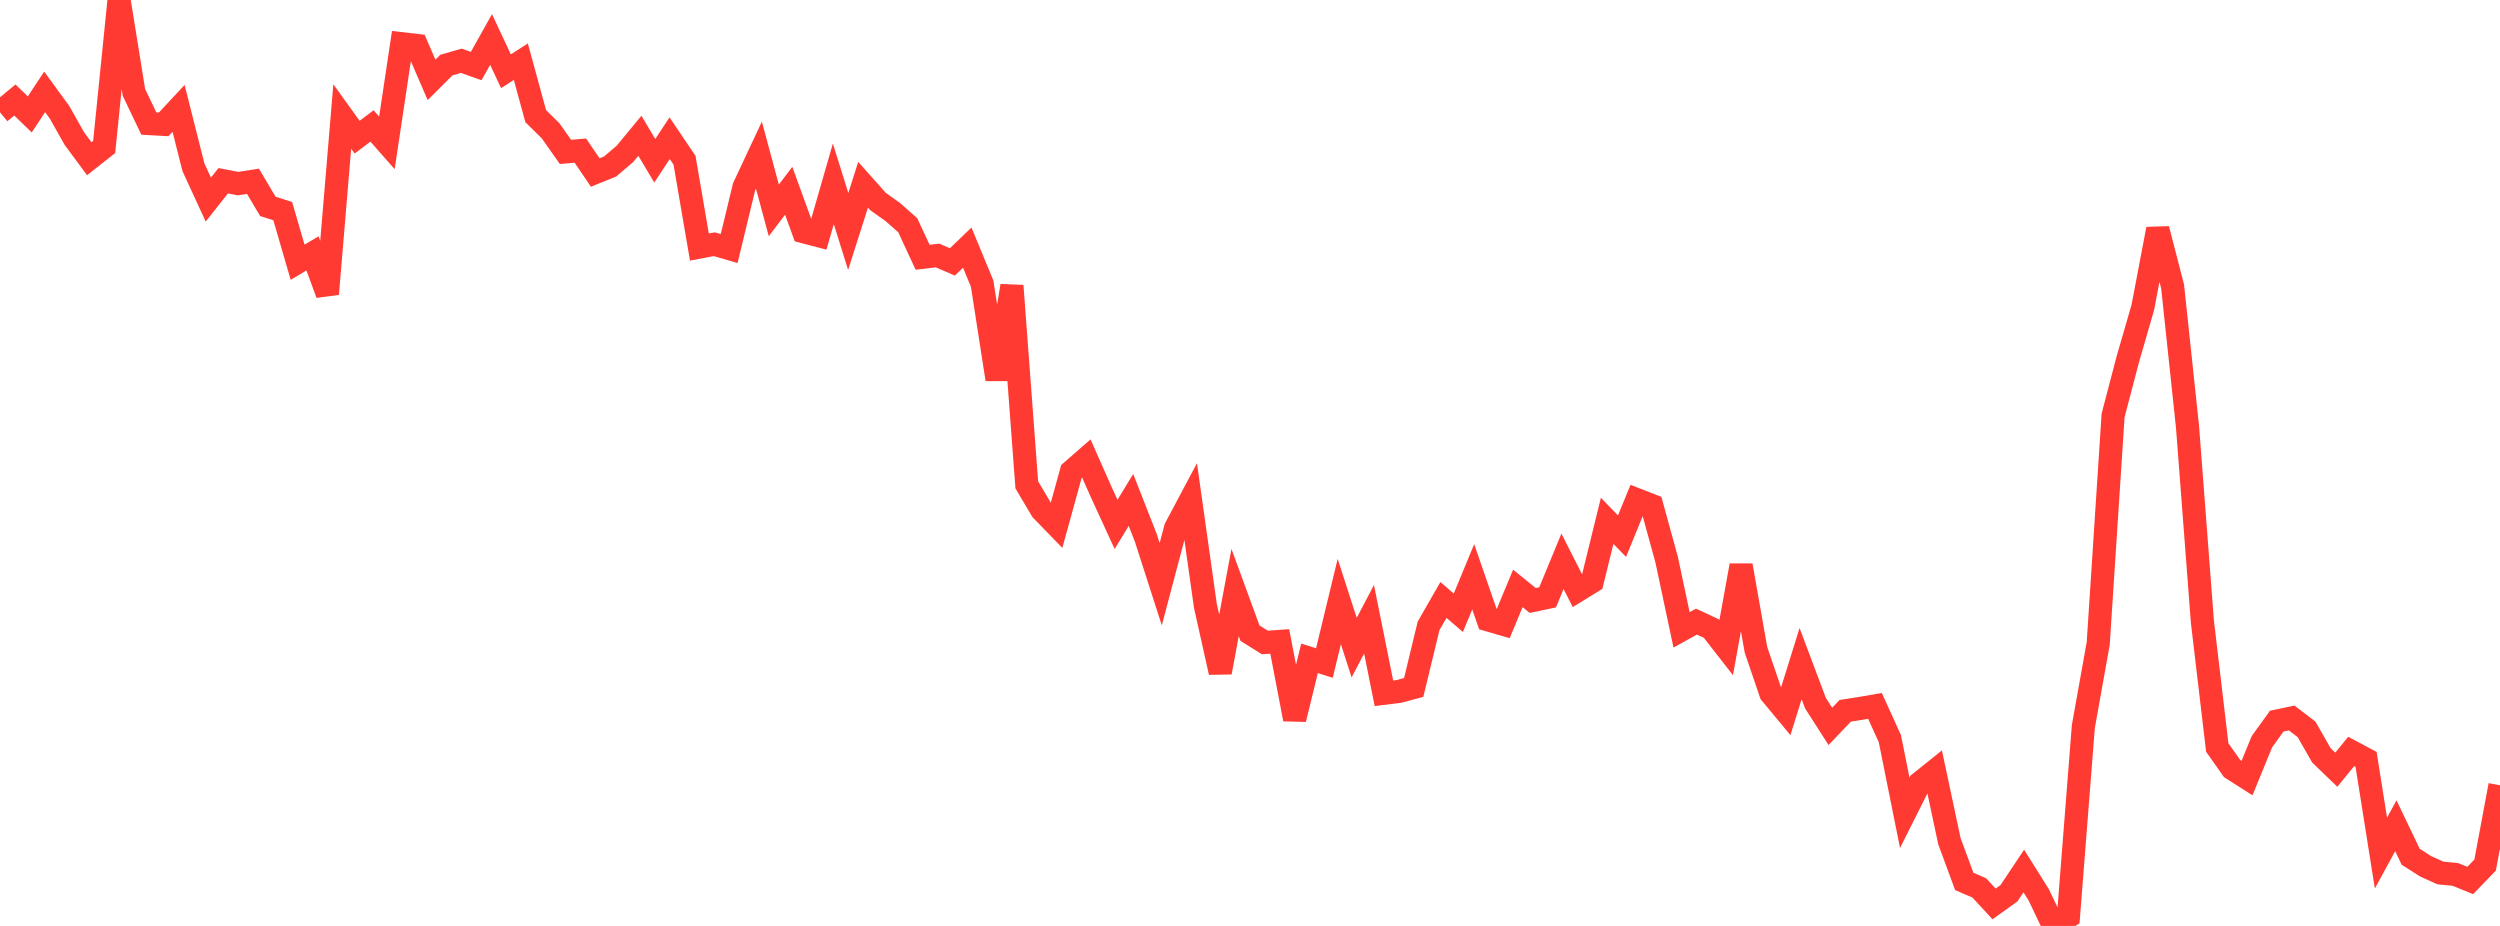 <?xml version="1.0" standalone="no"?>
<!DOCTYPE svg PUBLIC "-//W3C//DTD SVG 1.1//EN" "http://www.w3.org/Graphics/SVG/1.1/DTD/svg11.dtd">

<svg width="135" height="50" viewBox="0 0 135 50" preserveAspectRatio="none" 
  xmlns="http://www.w3.org/2000/svg"
  xmlns:xlink="http://www.w3.org/1999/xlink">


<polyline points="0.0, 6.066 0.804, 5.4 1.607, 6.179 2.411, 4.962 3.214, 6.063 4.018, 7.486 4.821, 8.572 5.625, 7.938 6.429, 0.0 7.232, 4.988 8.036, 6.671 8.839, 6.715 9.643, 5.852 10.446, 9.033 11.25, 10.779 12.054, 9.761 12.857, 9.915 13.661, 9.79 14.464, 11.144 15.268, 11.401 16.071, 14.161 16.875, 13.682 17.679, 15.873 18.482, 6.289 19.286, 7.407 20.089, 6.802 20.893, 7.715 21.696, 2.362 22.5, 2.455 23.304, 4.314 24.107, 3.513 24.911, 3.282 25.714, 3.567 26.518, 2.131 27.321, 3.848 28.125, 3.332 28.929, 6.272 29.732, 7.063 30.536, 8.203 31.339, 8.133 32.143, 9.315 32.946, 8.991 33.75, 8.306 34.554, 7.332 35.357, 8.681 36.161, 7.463 36.964, 8.653 37.768, 13.341 38.571, 13.188 39.375, 13.421 40.179, 10.094 40.982, 8.38 41.786, 11.362 42.589, 10.301 43.393, 12.513 44.196, 12.722 45.0, 9.926 45.804, 12.5 46.607, 9.977 47.411, 10.881 48.214, 11.453 49.018, 12.162 49.821, 13.892 50.625, 13.797 51.429, 14.144 52.232, 13.372 53.036, 15.317 53.839, 20.485 54.643, 15.43 55.446, 26.18 56.25, 27.54 57.054, 28.368 57.857, 25.457 58.661, 24.756 59.464, 26.568 60.268, 28.318 61.071, 26.997 61.875, 29.047 62.679, 31.547 63.482, 28.514 64.286, 27.002 65.089, 32.707 65.893, 36.307 66.696, 31.996 67.5, 34.192 68.304, 34.693 69.107, 34.638 69.911, 38.837 70.714, 35.55 71.518, 35.804 72.321, 32.481 73.125, 34.972 73.929, 33.439 74.732, 37.437 75.536, 37.338 76.339, 37.123 77.143, 33.798 77.946, 32.397 78.75, 33.09 79.554, 31.146 80.357, 33.472 81.161, 33.706 81.964, 31.774 82.768, 32.426 83.571, 32.256 84.375, 30.31 85.179, 31.895 85.982, 31.401 86.786, 28.125 87.589, 28.953 88.393, 26.986 89.196, 27.299 90.0, 30.227 90.804, 34.013 91.607, 33.567 92.411, 33.942 93.214, 34.973 94.018, 30.533 94.821, 35.084 95.625, 37.443 96.429, 38.413 97.232, 35.835 98.036, 37.971 98.839, 39.225 99.643, 38.382 100.446, 38.257 101.25, 38.119 102.054, 39.891 102.857, 43.889 103.661, 42.287 104.464, 41.643 105.268, 45.422 106.071, 47.599 106.875, 47.942 107.679, 48.813 108.482, 48.238 109.286, 47.034 110.089, 48.316 110.893, 50.0 111.696, 49.496 112.5, 39.235 113.304, 34.744 114.107, 22.431 114.911, 19.369 115.714, 16.595 116.518, 12.367 117.321, 15.47 118.125, 23.037 118.929, 33.563 119.732, 40.365 120.536, 41.507 121.339, 42.018 122.143, 40.052 122.946, 38.939 123.75, 38.772 124.554, 39.387 125.357, 40.79 126.161, 41.565 126.964, 40.579 127.768, 41.008 128.571, 46.067 129.375, 44.589 130.179, 46.268 130.982, 46.779 131.786, 47.142 132.589, 47.219 133.393, 47.546 134.196, 46.714 135.0, 42.405" fill="none" stroke="#ff3a33" stroke-width="1.25"/>

</svg>